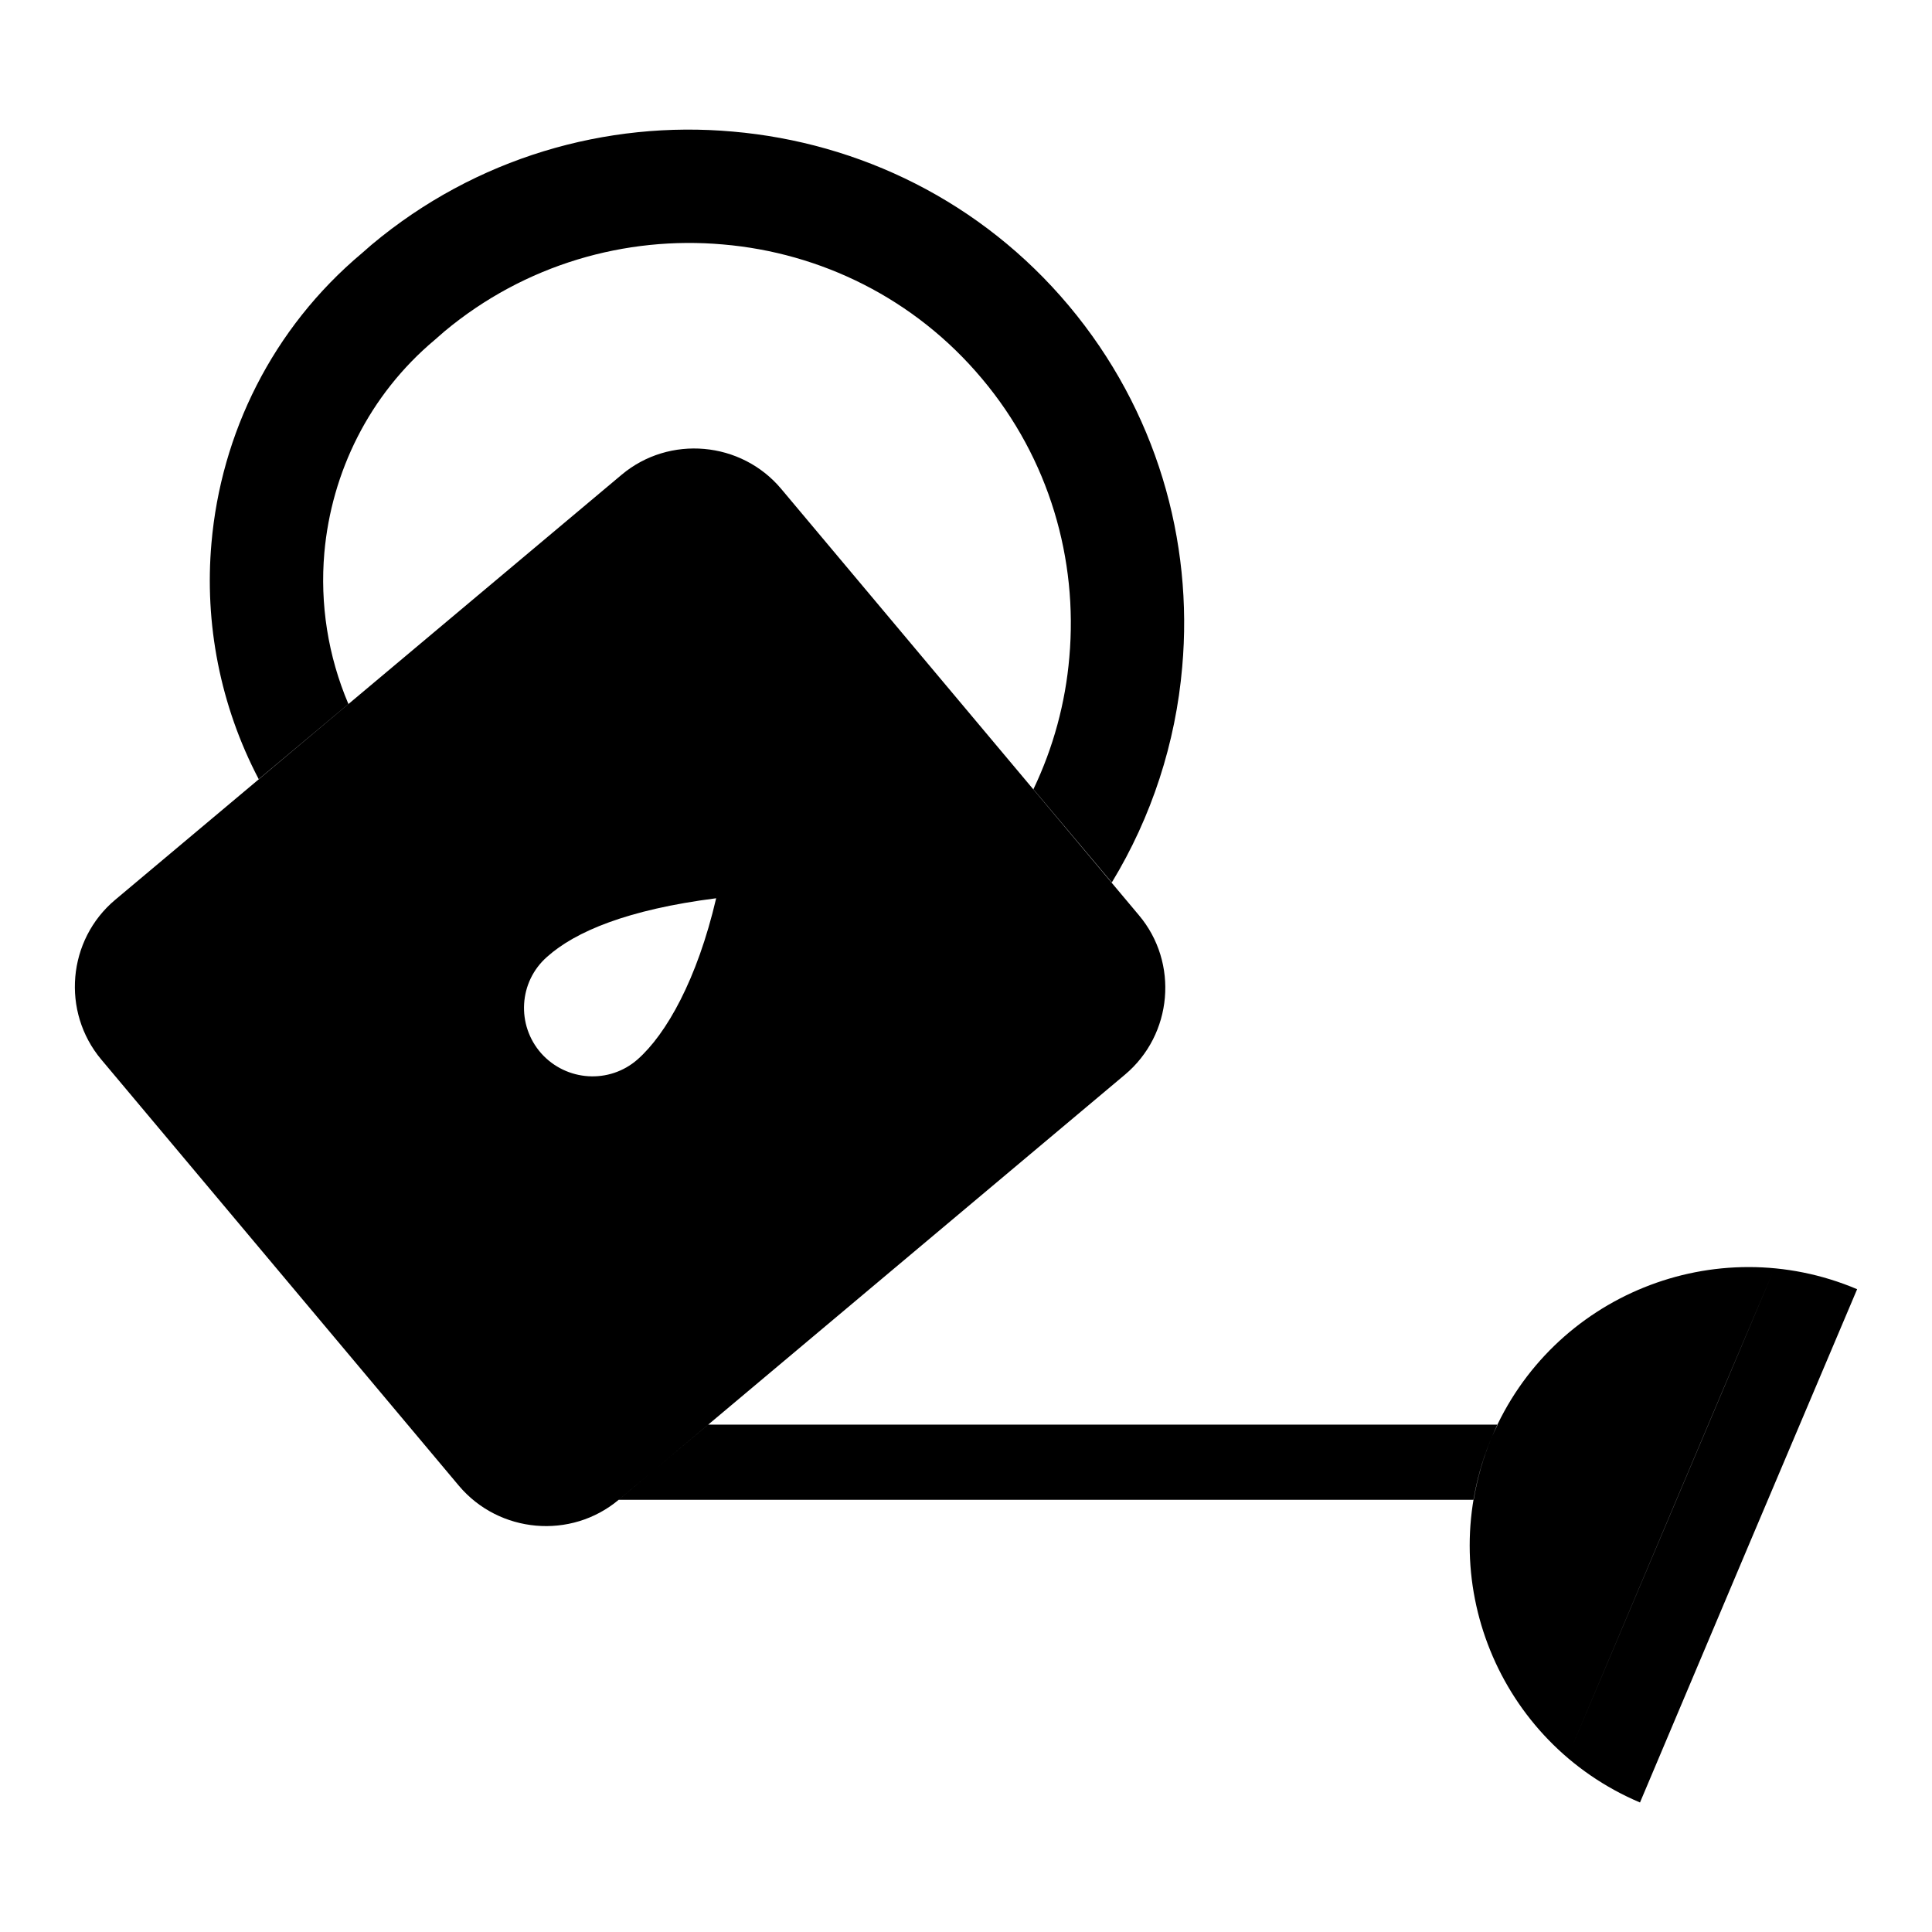 <?xml version="1.0" encoding="UTF-8"?>
<!-- Uploaded to: ICON Repo, www.svgrepo.com, Generator: ICON Repo Mixer Tools -->
<svg fill="#000000" width="800px" height="800px" version="1.1" viewBox="144 144 512 512" xmlns="http://www.w3.org/2000/svg">
 <path d="m607.35 553.66-28.734 68.016c-37.551-15.902-55.184-59.277-39.281-96.824 15.902-37.551 59.277-55.105 96.824-39.203l-28.812 68.016zm6.535-72.66c-18.027 42.43-35.895 84.781-53.844 127.21zm-443.04-56.207 94.777 112.96c10.629 12.594 29.676 14.328 42.352 3.699l134.14-112.65c12.676-10.629 14.328-29.676 3.699-42.273l-94.777-112.96c-10.629-12.676-29.676-14.328-42.273-3.777l-134.22 112.65c-12.676 10.629-14.328 29.676-3.699 42.352zm247.02-71.637c5.273-11.02 8.5-22.906 9.523-35.031 2.281-25.82-5.273-52.508-23.145-73.762-17.871-21.332-42.824-33.379-68.645-35.582-25.82-2.281-52.508 5.273-73.84 23.066l-2.519 2.203c-17.477 14.641-27.395 35.188-29.285 56.441-1.18 13.539 0.945 27.316 6.375 40.07l-23.773 19.918c-10.234-19.523-14.406-41.328-12.516-62.582 2.519-28.891 16.059-56.836 39.91-76.832l2.519-2.203c27.629-23.145 62.27-32.984 95.723-29.992 33.535 2.914 65.891 18.5 89.109 46.207 23.145 27.629 32.984 62.188 29.992 95.723-1.73 19.996-8.031 39.598-18.656 57.07l-20.781-24.719zm-84.074 28.891c-5.039 21.57-13.227 35.977-20.781 42.668-7.477 6.613-18.895 5.902-25.586-1.574-6.613-7.477-5.984-18.973 1.574-25.586 7.477-6.691 21.332-12.516 44.793-15.508zm-25.82 159.41h226.56c0.945-5.59 2.519-11.18 4.801-16.609 0.473-1.102 1.023-2.203 1.574-3.305h-209.24l-23.695 19.918z" fill-rule="evenodd"/>
</svg>